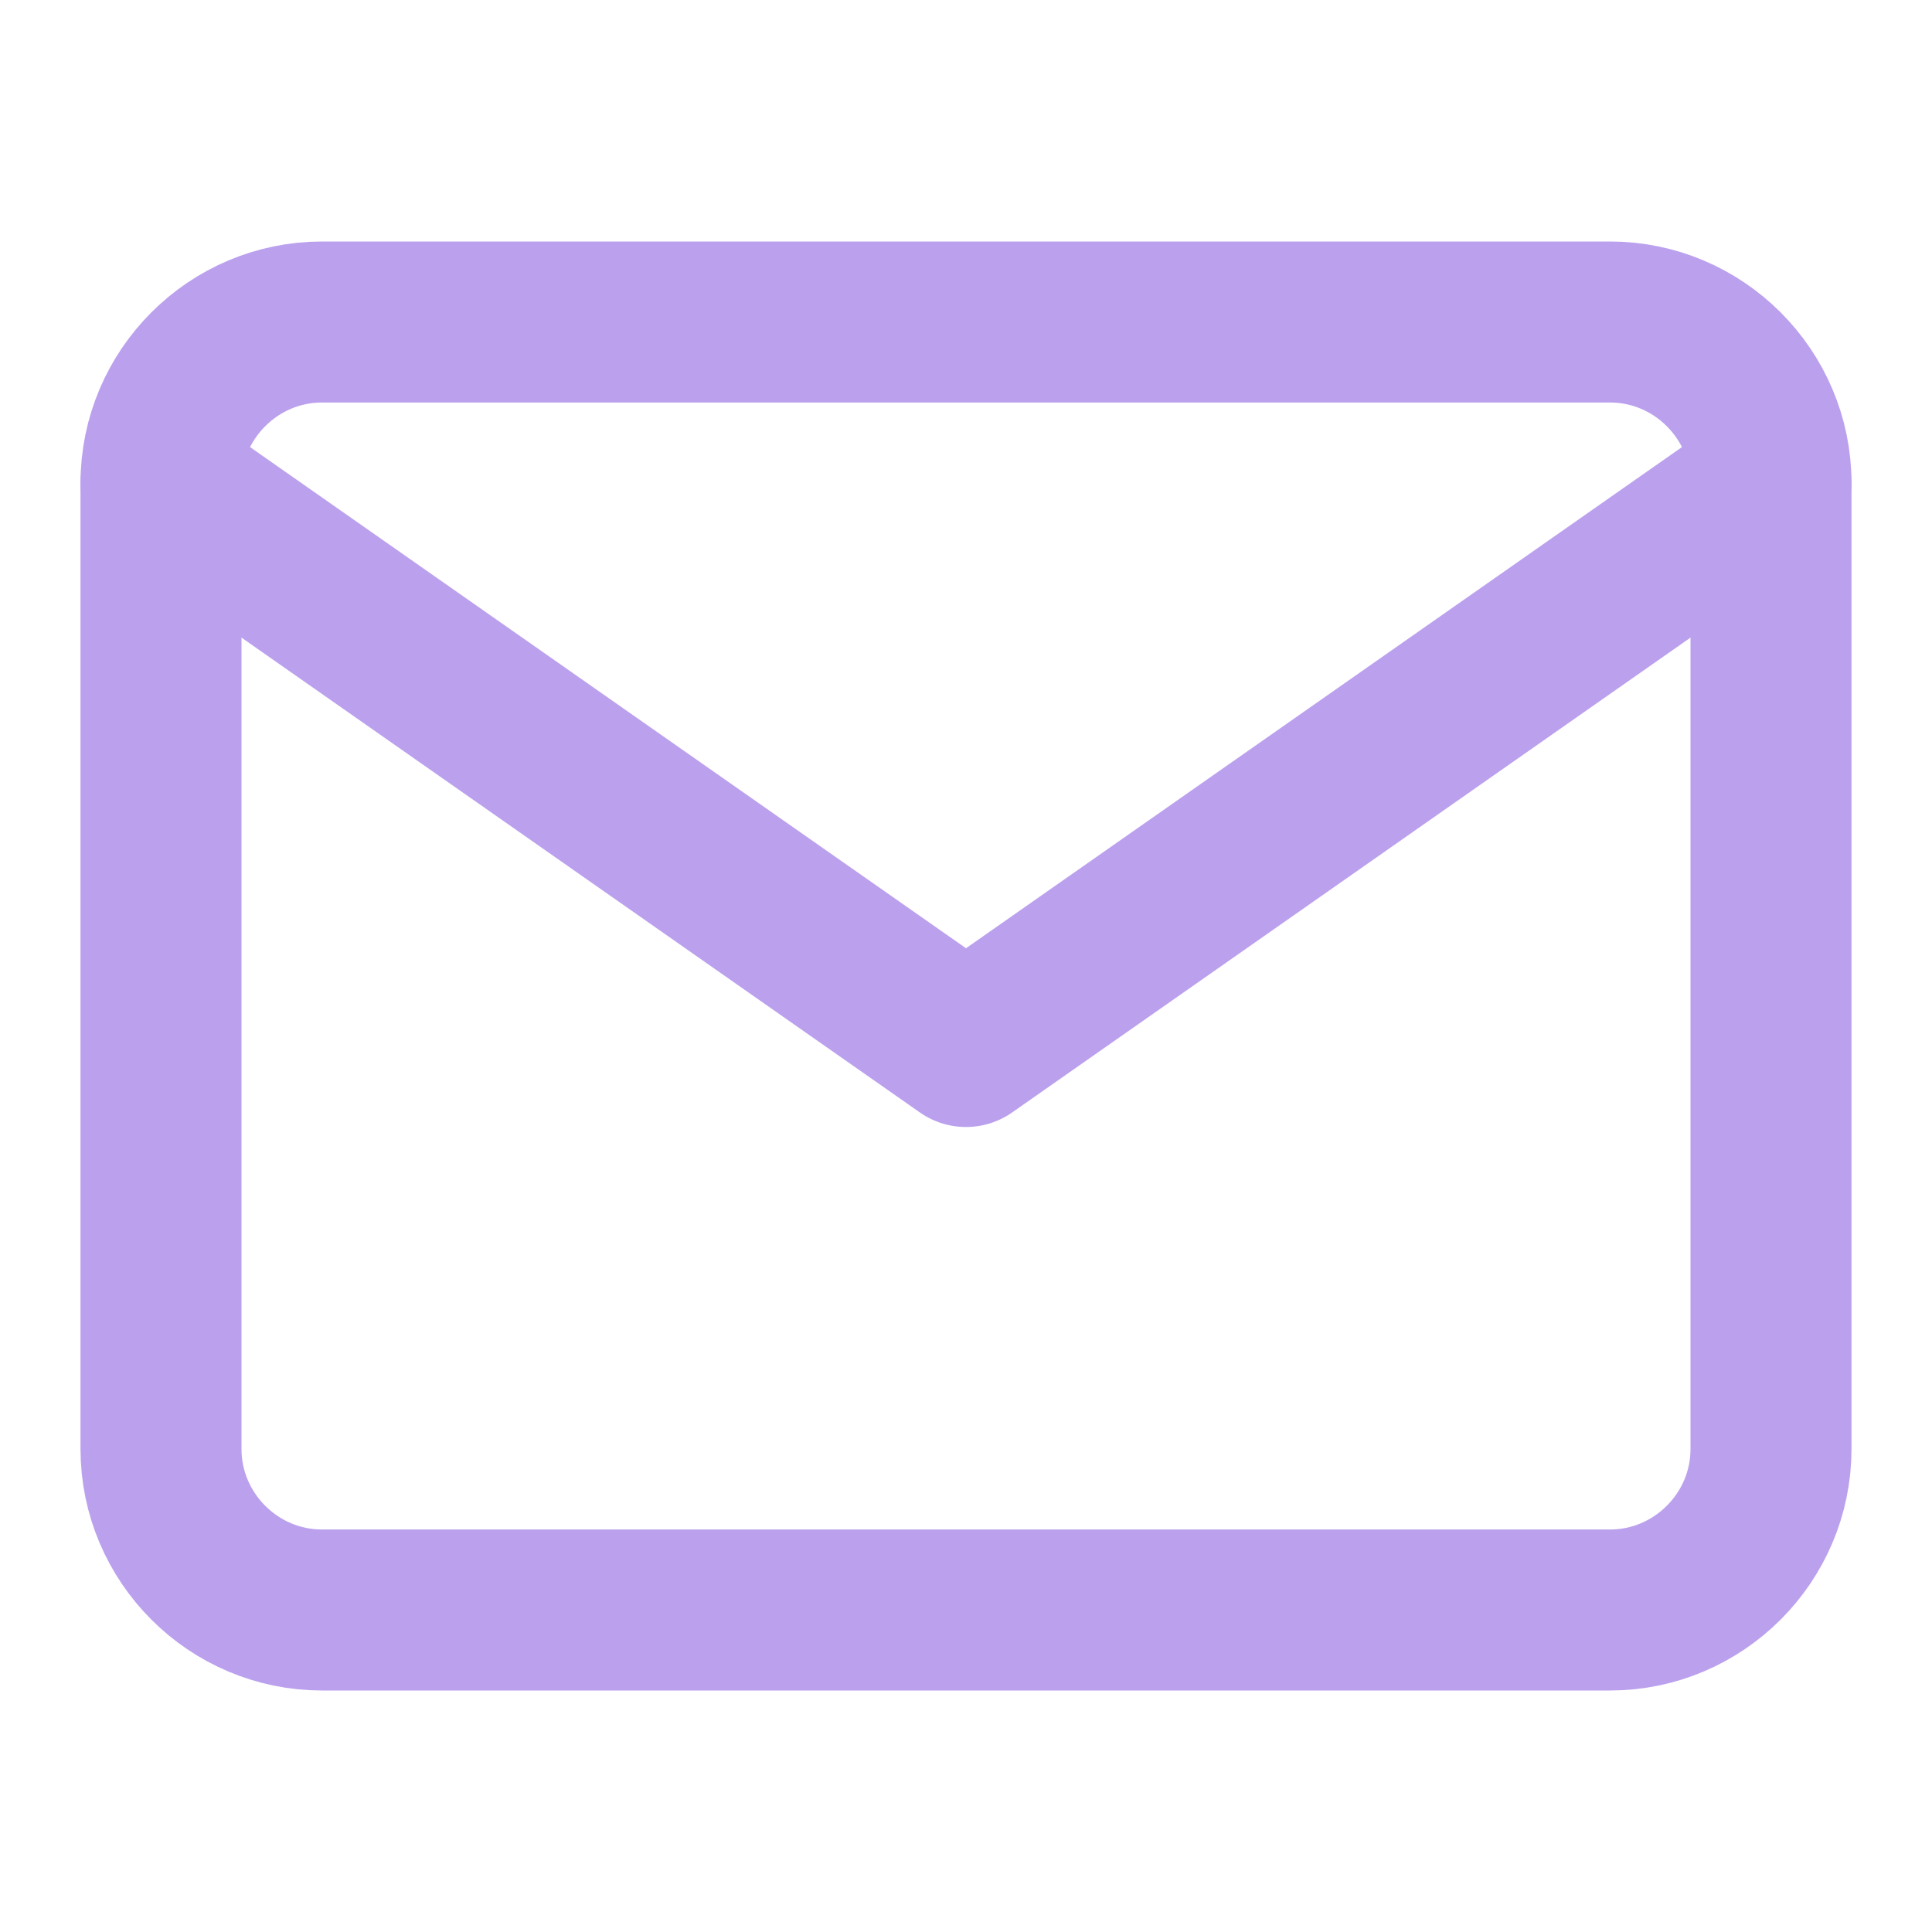 <svg width="48" height="48" viewBox="0 0 48 48" fill="none" xmlns="http://www.w3.org/2000/svg">
<path d="M8 8H40C42.2 8 44 9.8 44 12V36C44 38.2 42.2 40 40 40H8C5.8 40 4 38.2 4 36V12C4 9.8 5.8 8 8 8Z" stroke="#BBA1ED" stroke-width="4" stroke-linecap="round" stroke-linejoin="round"/>
<path d="M44 12L24 26L4 12" stroke="#BBA1ED" stroke-width="4" stroke-linecap="round" stroke-linejoin="round"/>
</svg>
